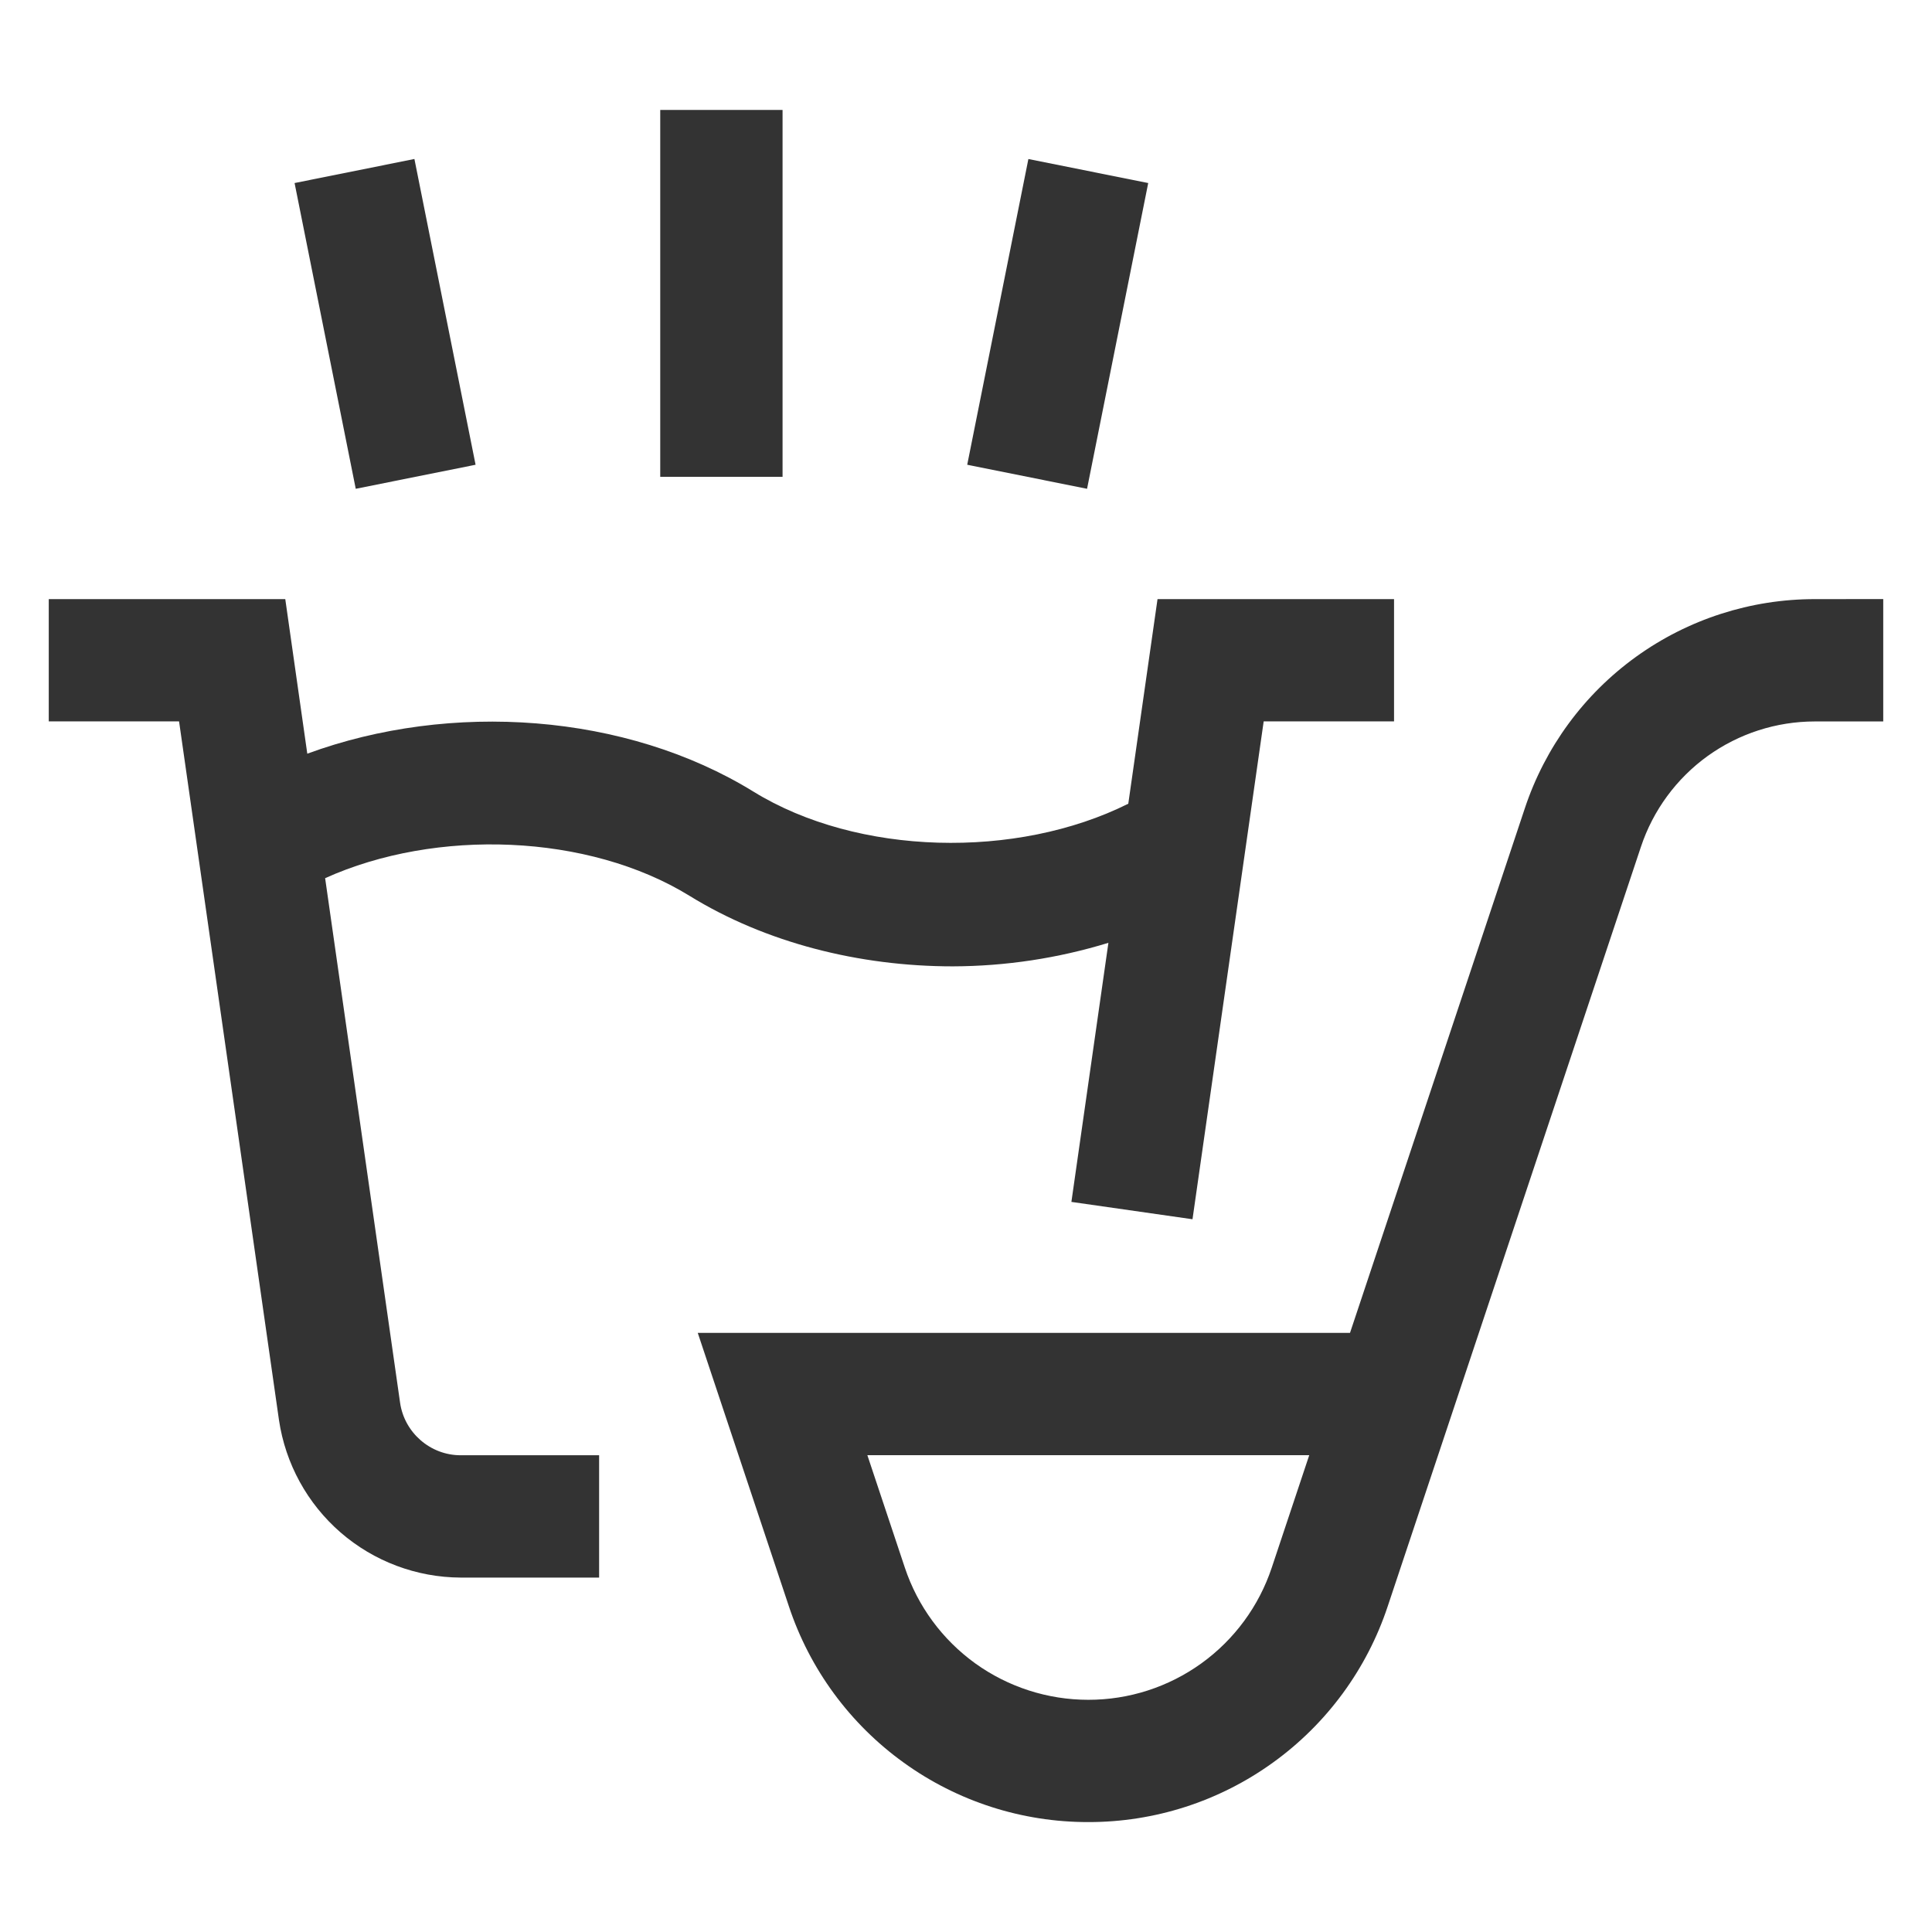 <?xml version="1.0" encoding="UTF-8"?> <svg xmlns="http://www.w3.org/2000/svg" width="38" height="38" viewBox="0 0 38 38" fill="none"> <path fill-rule="evenodd" clip-rule="evenodd" d="M6.997 9.614L5.794 3.6L8.151 3.127L9.354 9.141L6.997 9.614ZM21.381 9.614L19.024 9.141L20.227 3.128L22.584 3.6L21.381 9.614ZM12.986 9.378H15.392V2.162H12.986V9.378ZM6.395 17.273L7.869 27.589C7.953 28.178 8.464 28.623 9.059 28.623H11.784V31.029H9.059C8.192 31.025 7.354 30.71 6.699 30.142C6.044 29.573 5.614 28.789 5.487 27.93L3.522 14.189H0.959V11.784H5.611L6.044 14.824C8.866 13.787 12.31 14.024 14.819 15.57C16.869 16.834 19.995 16.905 22.192 15.808L22.767 11.784H27.419V14.189H24.855L23.455 23.981L21.073 23.64L21.801 18.544C20.81 18.848 19.779 19.004 18.742 19.007C16.901 19.007 15.06 18.544 13.559 17.618C11.572 16.395 8.577 16.287 6.394 17.273L6.395 17.273ZM25.014 30.833C24.762 31.59 24.278 32.249 23.63 32.716C22.982 33.183 22.204 33.434 21.405 33.433C20.607 33.433 19.829 33.182 19.181 32.716C18.534 32.249 18.049 31.59 17.797 30.833L17.06 28.622H25.751L25.014 30.833ZM35.697 11.784C34.434 11.783 33.203 12.18 32.179 12.918C31.155 13.656 30.39 14.699 29.992 15.897L26.553 26.216H13.724L15.516 31.593C15.926 32.83 16.716 33.906 17.774 34.668C18.831 35.431 20.102 35.84 21.405 35.838C22.709 35.84 23.98 35.431 25.037 34.668C26.095 33.906 26.885 32.83 27.295 31.593L32.275 16.656C32.514 15.938 32.973 15.313 33.587 14.87C34.202 14.428 34.939 14.19 35.697 14.19H37.041V11.783L35.697 11.784Z" fill="#333333"></path> </svg> 